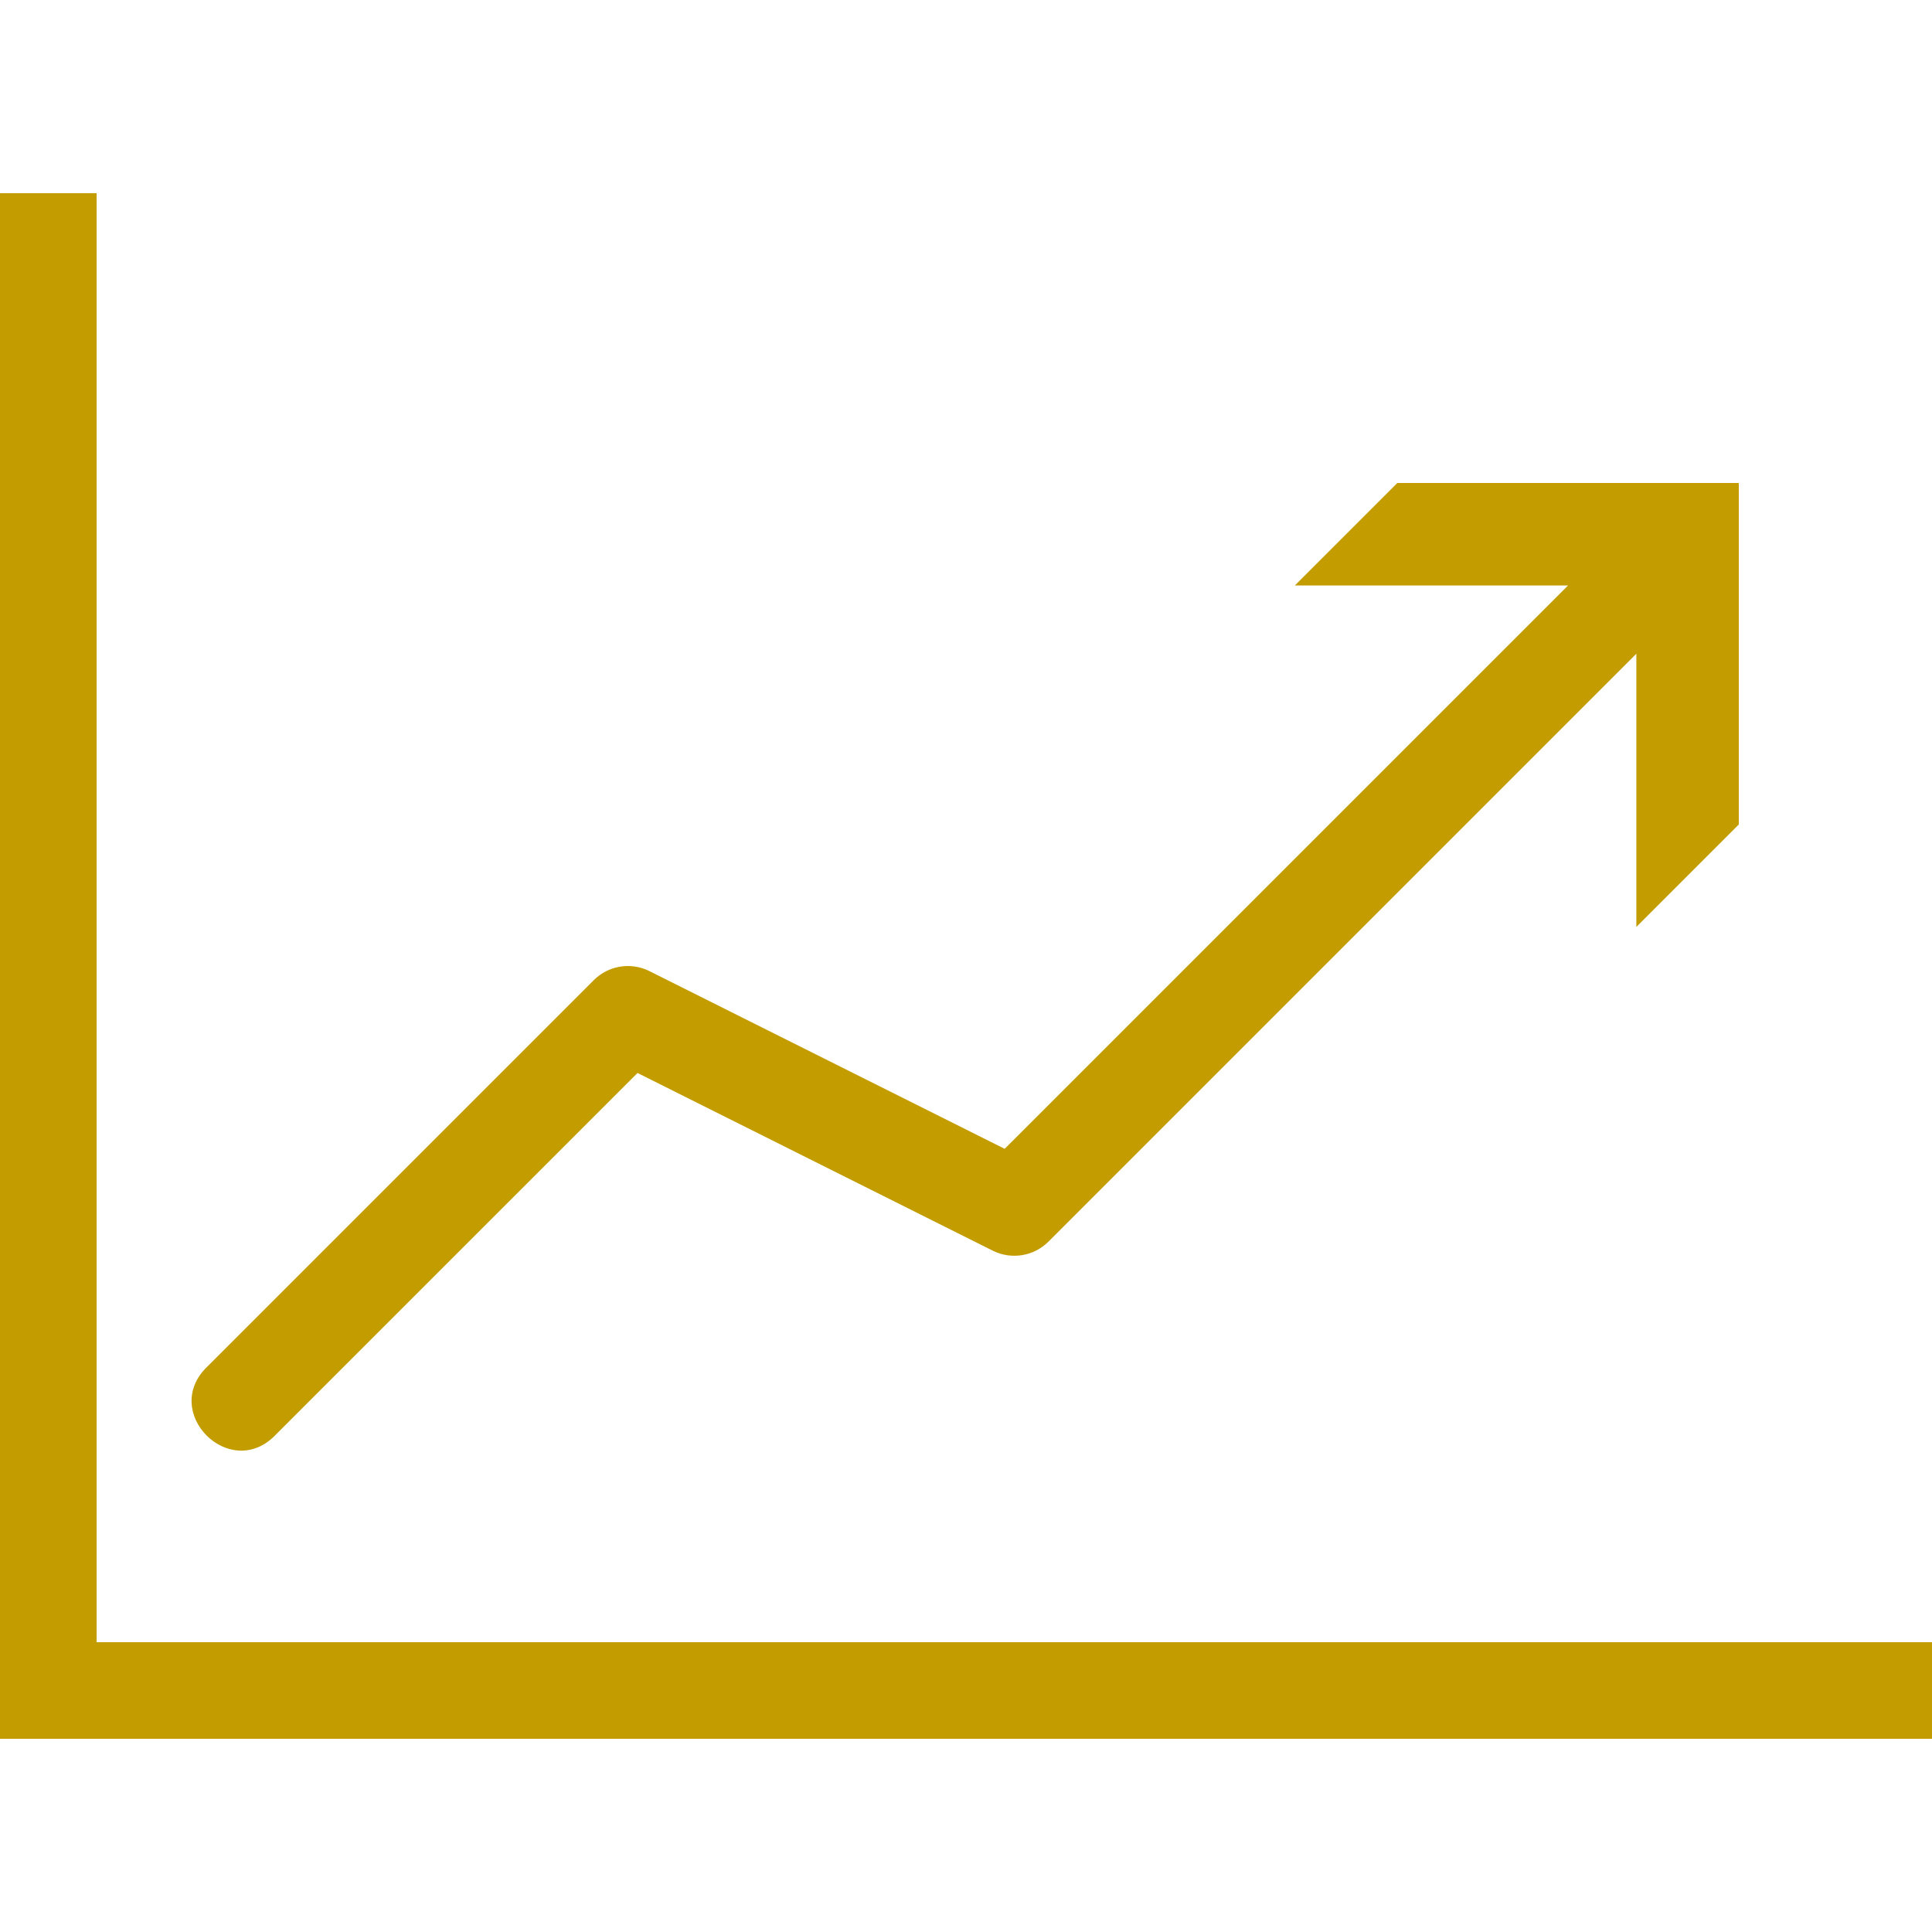<svg width="64" height="64" viewBox="0 0 64 64" fill="none" xmlns="http://www.w3.org/2000/svg">
<path d="M0 6.4V57.6H64V54.4H3.2V6.4H0ZM46.288 16L42.894 19.394H51.944L33.281 38.056L21.512 32.169C20.897 31.862 20.155 31.983 19.669 32.469L6.869 45.269C5.298 46.777 7.623 49.102 9.131 47.531L21.119 35.544L32.888 41.431C33.503 41.737 34.245 41.617 34.731 41.131L54.206 21.656V30.706L57.6 27.312V16H46.288Z" fill="#C39D00"/>
</svg>
